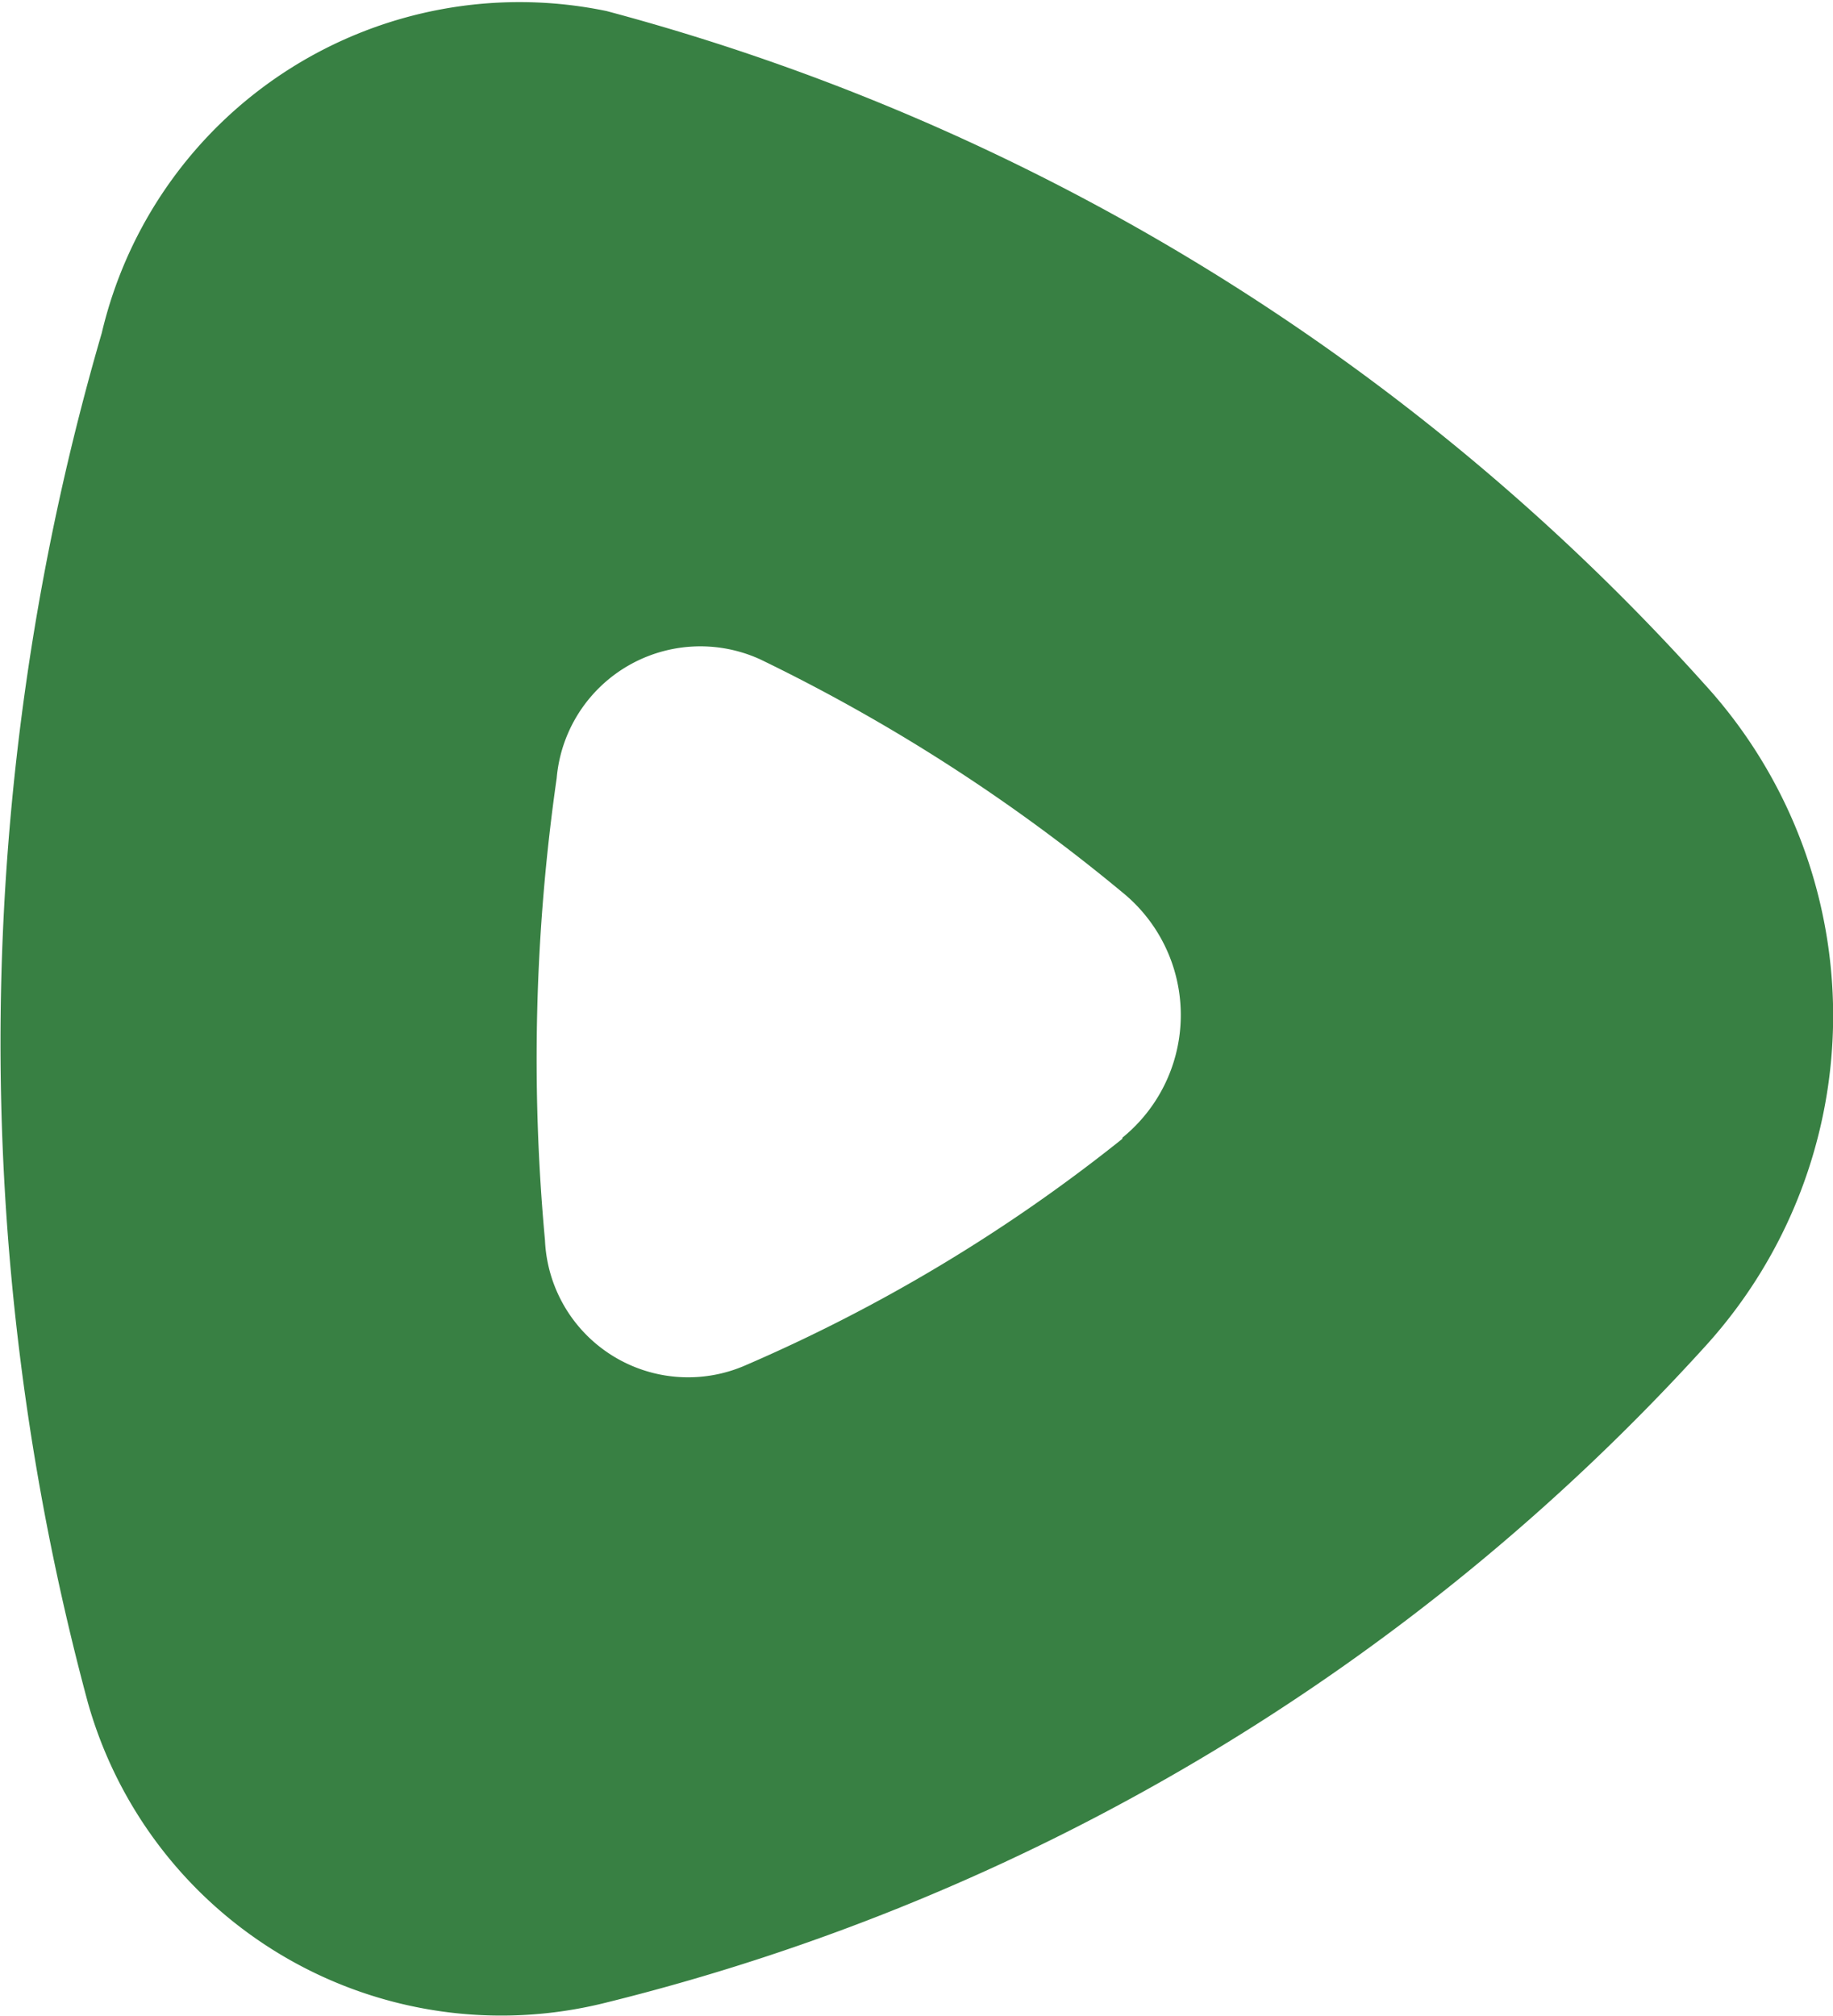 <svg id="Group_3095" data-name="Group 3095" xmlns="http://www.w3.org/2000/svg" xmlns:xlink="http://www.w3.org/1999/xlink" width="21.61" height="23.759" viewBox="0 0 21.61 23.759">
  <defs>
    <clipPath id="clip-path">
      <rect id="Rectangle_270" data-name="Rectangle 270" width="21.61" height="23.759" fill="#388043"/>
    </clipPath>
  </defs>
  <g id="Group_3094" data-name="Group 3094" transform="translate(0 0)" clip-path="url(#clip-path)">
    <path id="Path_3282" data-name="Path 3282" d="M13.232,13.41a1.862,1.862,0,0,0,0-2.892A21.013,21.013,0,0,0,8.963,7.772a1.7,1.7,0,0,0-2.4,1.4,23.287,23.287,0,0,0-.138,5.447A1.689,1.689,0,0,0,8.772,16.1a19.416,19.416,0,0,0,4.46-2.677Zm6.862-5.347a5.791,5.791,0,0,1,.015,7.8A25.888,25.888,0,0,1,7.135,23.607a5.064,5.064,0,0,1-6.1-3.542A29.9,29.9,0,0,1,1.2,3.924,5.059,5.059,0,0,1,7.15.13,26.59,26.59,0,0,1,20.094,8.063" transform="translate(0 0)" fill="#388043"/>
  </g>
</svg>
